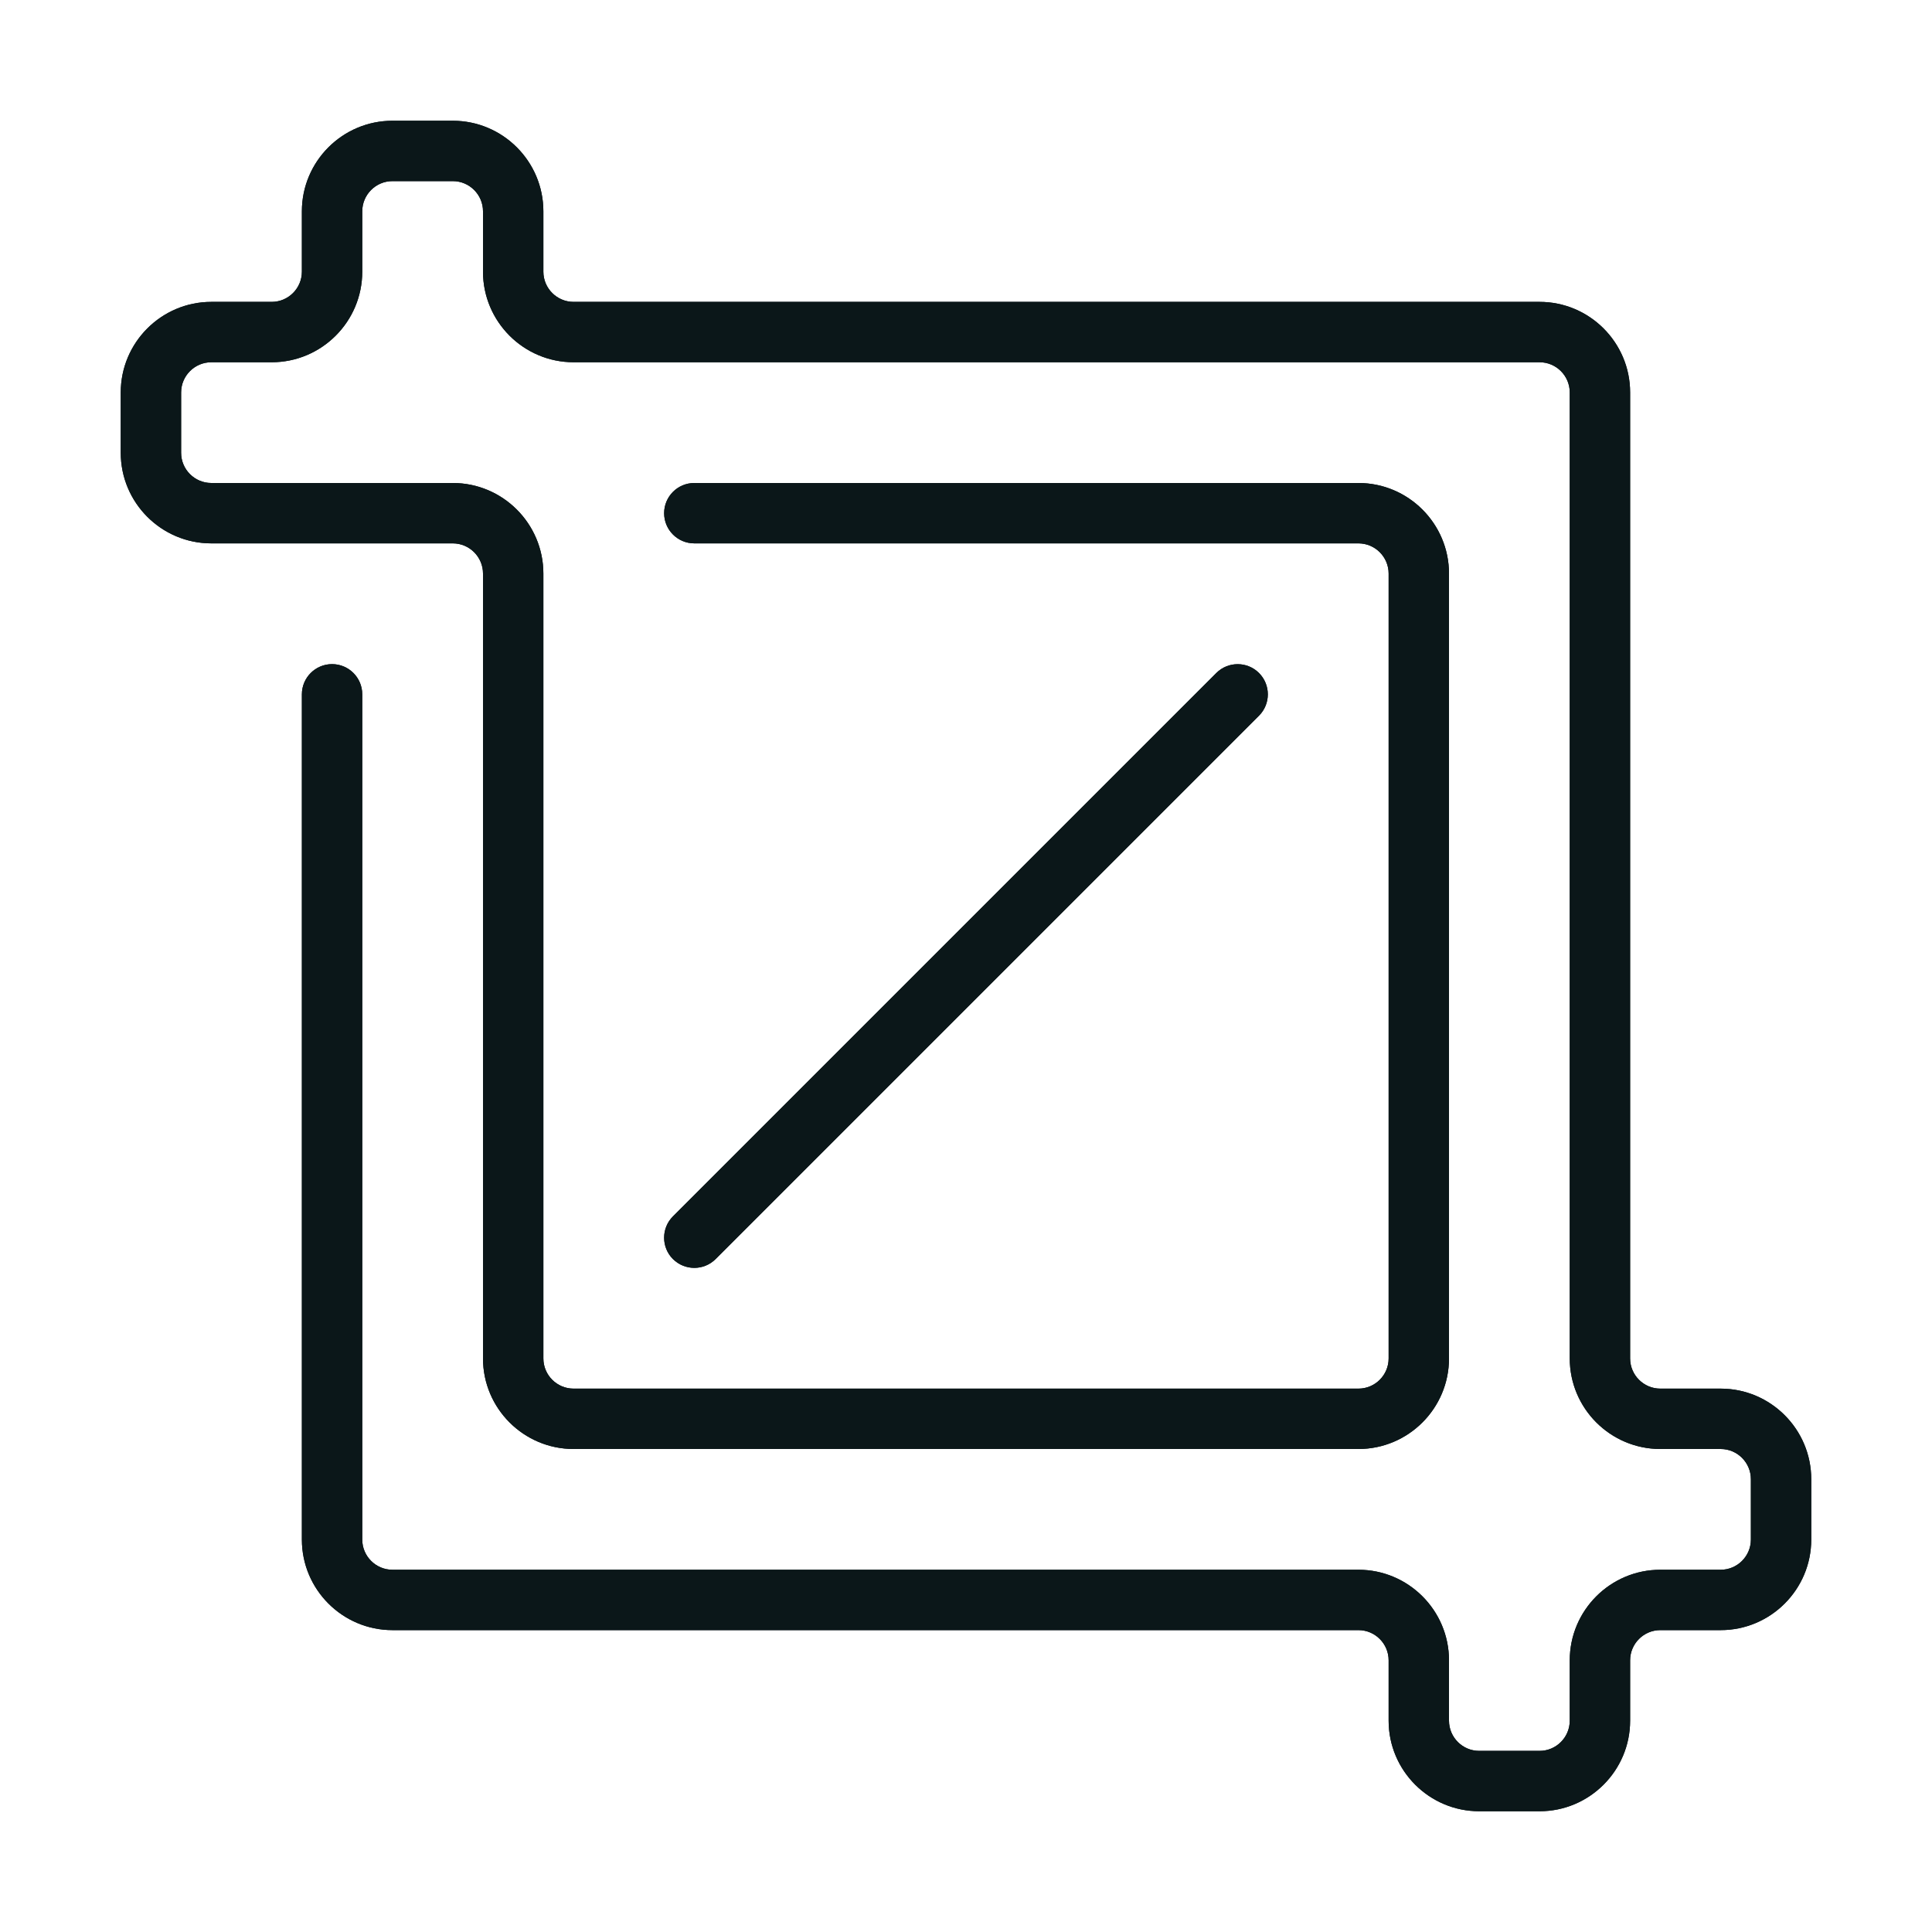 <?xml version="1.0" encoding="utf-8"?><!-- Скачано с сайта svg4.ru / Downloaded from svg4.ru -->
<svg version="1.1" id="Uploaded to svgrepo.com" xmlns="http://www.w3.org/2000/svg" xmlns:xlink="http://www.w3.org/1999/xlink" 
	 width="800px" height="800px" viewBox="0 0 32 32" xml:space="preserve">
<style type="text/css">
	.open_een{fill:#0B1719;}
</style>
<g>
	<g>
		<path class="open_een" d="M25.5,30h-1c-0.827,0-1.5-0.673-1.5-1.5v-1c0-0.275-0.224-0.5-0.5-0.5h-16C5.673,27,5,26.327,5,25.5v-14
			C5,11.224,5.224,11,5.5,11S6,11.224,6,11.5v14C6,25.775,6.224,26,6.5,26h16c0.827,0,1.5,0.673,1.5,1.5v1
			c0,0.275,0.224,0.5,0.5,0.5h1c0.276,0,0.5-0.225,0.5-0.5v-1c0-0.827,0.673-1.5,1.5-1.5h1c0.276,0,0.5-0.225,0.5-0.5v-1
			c0-0.275-0.224-0.5-0.5-0.5h-1c-0.827,0-1.5-0.673-1.5-1.5v-16C26,6.225,25.776,6,25.5,6h-16C8.673,6,8,5.327,8,4.5v-1
			C8,3.225,7.776,3,7.5,3h-1C6.224,3,6,3.225,6,3.5v1C6,5.327,5.327,6,4.5,6h-1C3.224,6,3,6.225,3,6.5v1C3,7.775,3.224,8,3.5,8h4
			C8.327,8,9,8.673,9,9.5v13C9,22.775,9.224,23,9.5,23h13c0.276,0,0.5-0.225,0.5-0.5v-13C23,9.225,22.776,9,22.5,9h-11
			C11.224,9,11,8.776,11,8.5S11.224,8,11.5,8h11C23.327,8,24,8.673,24,9.5v13c0,0.827-0.673,1.5-1.5,1.5h-13
			C8.673,24,8,23.327,8,22.5v-13C8,9.225,7.776,9,7.5,9h-4C2.673,9,2,8.327,2,7.5v-1C2,5.673,2.673,5,3.5,5h1C4.776,5,5,4.775,5,4.5
			v-1C5,2.673,5.673,2,6.5,2h1C8.327,2,9,2.673,9,3.5v1C9,4.775,9.224,5,9.5,5h16C26.327,5,27,5.673,27,6.5v16
			c0,0.275,0.224,0.5,0.5,0.5h1c0.827,0,1.5,0.673,1.5,1.5v1c0,0.827-0.673,1.5-1.5,1.5h-1c-0.276,0-0.5,0.225-0.5,0.5v1
			C27,29.327,26.327,30,25.5,30z"/>
		<path class="open_een" d="M11.5,21c-0.128,0-0.256-0.049-0.354-0.146c-0.195-0.195-0.195-0.512,0-0.707l9-9
			c0.195-0.195,0.512-0.195,0.707,0s0.195,0.512,0,0.707l-9,9C11.756,20.951,11.628,21,11.5,21z"/>
	</g>
	<g>
		<path class="open_een" d="M25.5,30h-1c-0.827,0-1.5-0.673-1.5-1.5v-1c0-0.275-0.224-0.5-0.5-0.5h-16C5.673,27,5,26.327,5,25.5v-14
			C5,11.224,5.224,11,5.5,11S6,11.224,6,11.5v14C6,25.775,6.224,26,6.5,26h16c0.827,0,1.5,0.673,1.5,1.5v1
			c0,0.275,0.224,0.5,0.5,0.5h1c0.276,0,0.5-0.225,0.5-0.5v-1c0-0.827,0.673-1.5,1.5-1.5h1c0.276,0,0.5-0.225,0.5-0.5v-1
			c0-0.275-0.224-0.5-0.5-0.5h-1c-0.827,0-1.5-0.673-1.5-1.5v-16C26,6.225,25.776,6,25.5,6h-16C8.673,6,8,5.327,8,4.5v-1
			C8,3.225,7.776,3,7.5,3h-1C6.224,3,6,3.225,6,3.5v1C6,5.327,5.327,6,4.5,6h-1C3.224,6,3,6.225,3,6.5v1C3,7.775,3.224,8,3.5,8h4
			C8.327,8,9,8.673,9,9.5v13C9,22.775,9.224,23,9.5,23h13c0.276,0,0.5-0.225,0.5-0.5v-13C23,9.225,22.776,9,22.5,9h-11
			C11.224,9,11,8.776,11,8.5S11.224,8,11.5,8h11C23.327,8,24,8.673,24,9.5v13c0,0.827-0.673,1.5-1.5,1.5h-13
			C8.673,24,8,23.327,8,22.5v-13C8,9.225,7.776,9,7.5,9h-4C2.673,9,2,8.327,2,7.5v-1C2,5.673,2.673,5,3.5,5h1C4.776,5,5,4.775,5,4.5
			v-1C5,2.673,5.673,2,6.5,2h1C8.327,2,9,2.673,9,3.5v1C9,4.775,9.224,5,9.5,5h16C26.327,5,27,5.673,27,6.5v16
			c0,0.275,0.224,0.5,0.5,0.5h1c0.827,0,1.5,0.673,1.5,1.5v1c0,0.827-0.673,1.5-1.5,1.5h-1c-0.276,0-0.5,0.225-0.5,0.5v1
			C27,29.327,26.327,30,25.5,30z"/>
		<path class="open_een" d="M11.5,21c-0.128,0-0.256-0.049-0.354-0.146c-0.195-0.195-0.195-0.512,0-0.707l9-9
			c0.195-0.195,0.512-0.195,0.707,0s0.195,0.512,0,0.707l-9,9C11.756,20.951,11.628,21,11.5,21z"/>
	</g>
</g>
</svg>